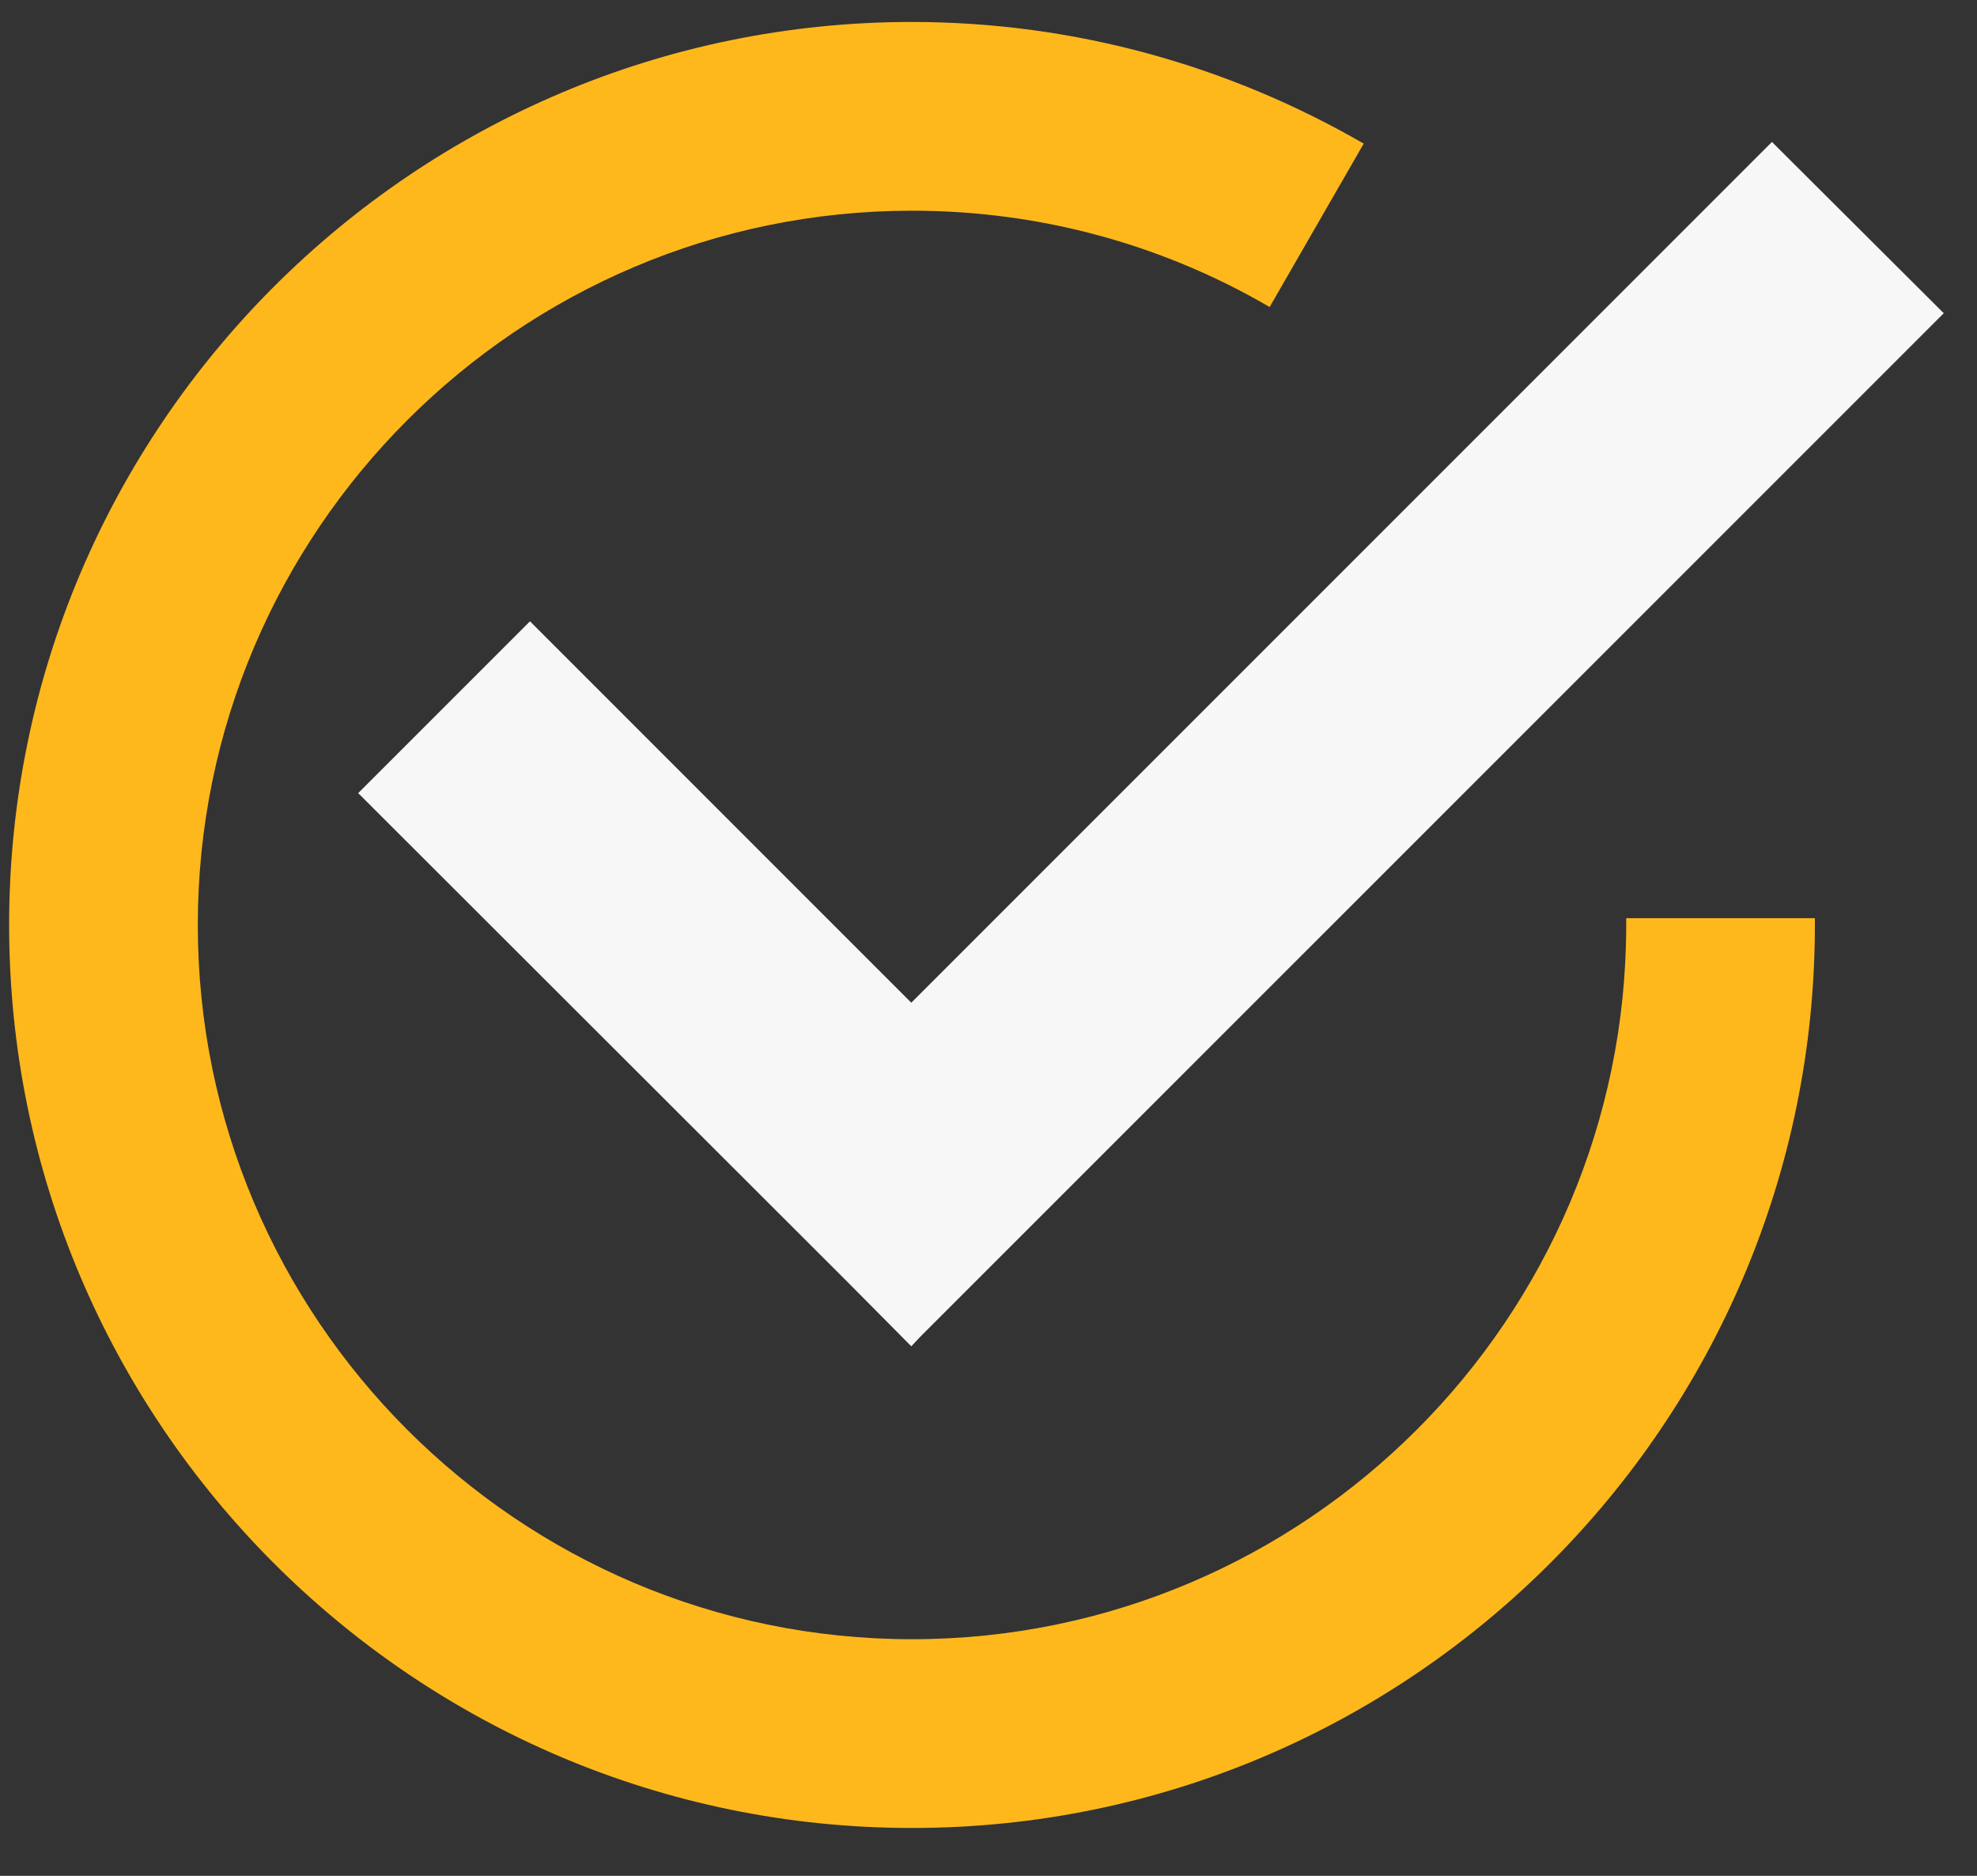 <svg width="39" height="37" viewBox="0 0 39 37" fill="none" xmlns="http://www.w3.org/2000/svg">
<rect x="0" y="0" width="39" height="37" fill="#333333" stroke="none"/>
<path d="M17.98 0.433C21.224 0.433 24.269 1.311 26.902 2.833L25.046 6.056C22.969 4.844 20.558 4.156 17.991 4.156C10.224 4.156 3.902 10.478 3.902 18.244C3.902 26.011 10.224 32.333 17.991 32.333C25.758 32.333 32.08 26.011 32.08 18.244C32.08 18.2 32.08 18.156 32.08 18.111H35.802C35.802 18.111 35.802 18.2 35.802 18.244C35.802 28.067 27.813 36.056 17.991 36.056C8.169 36.056 0.18 28.067 0.18 18.244C0.18 8.422 8.169 0.433 17.991 0.433H17.98Z" fill="#FFB81C"/>
<path d="M16.677 25.244L17.977 26.555L18.166 26.355L38.344 6.178L34.955 2.8L17.977 19.778L10.455 12.255L7.066 15.644L17.789 26.355" fill="#F7F7F7"/>
</svg>
